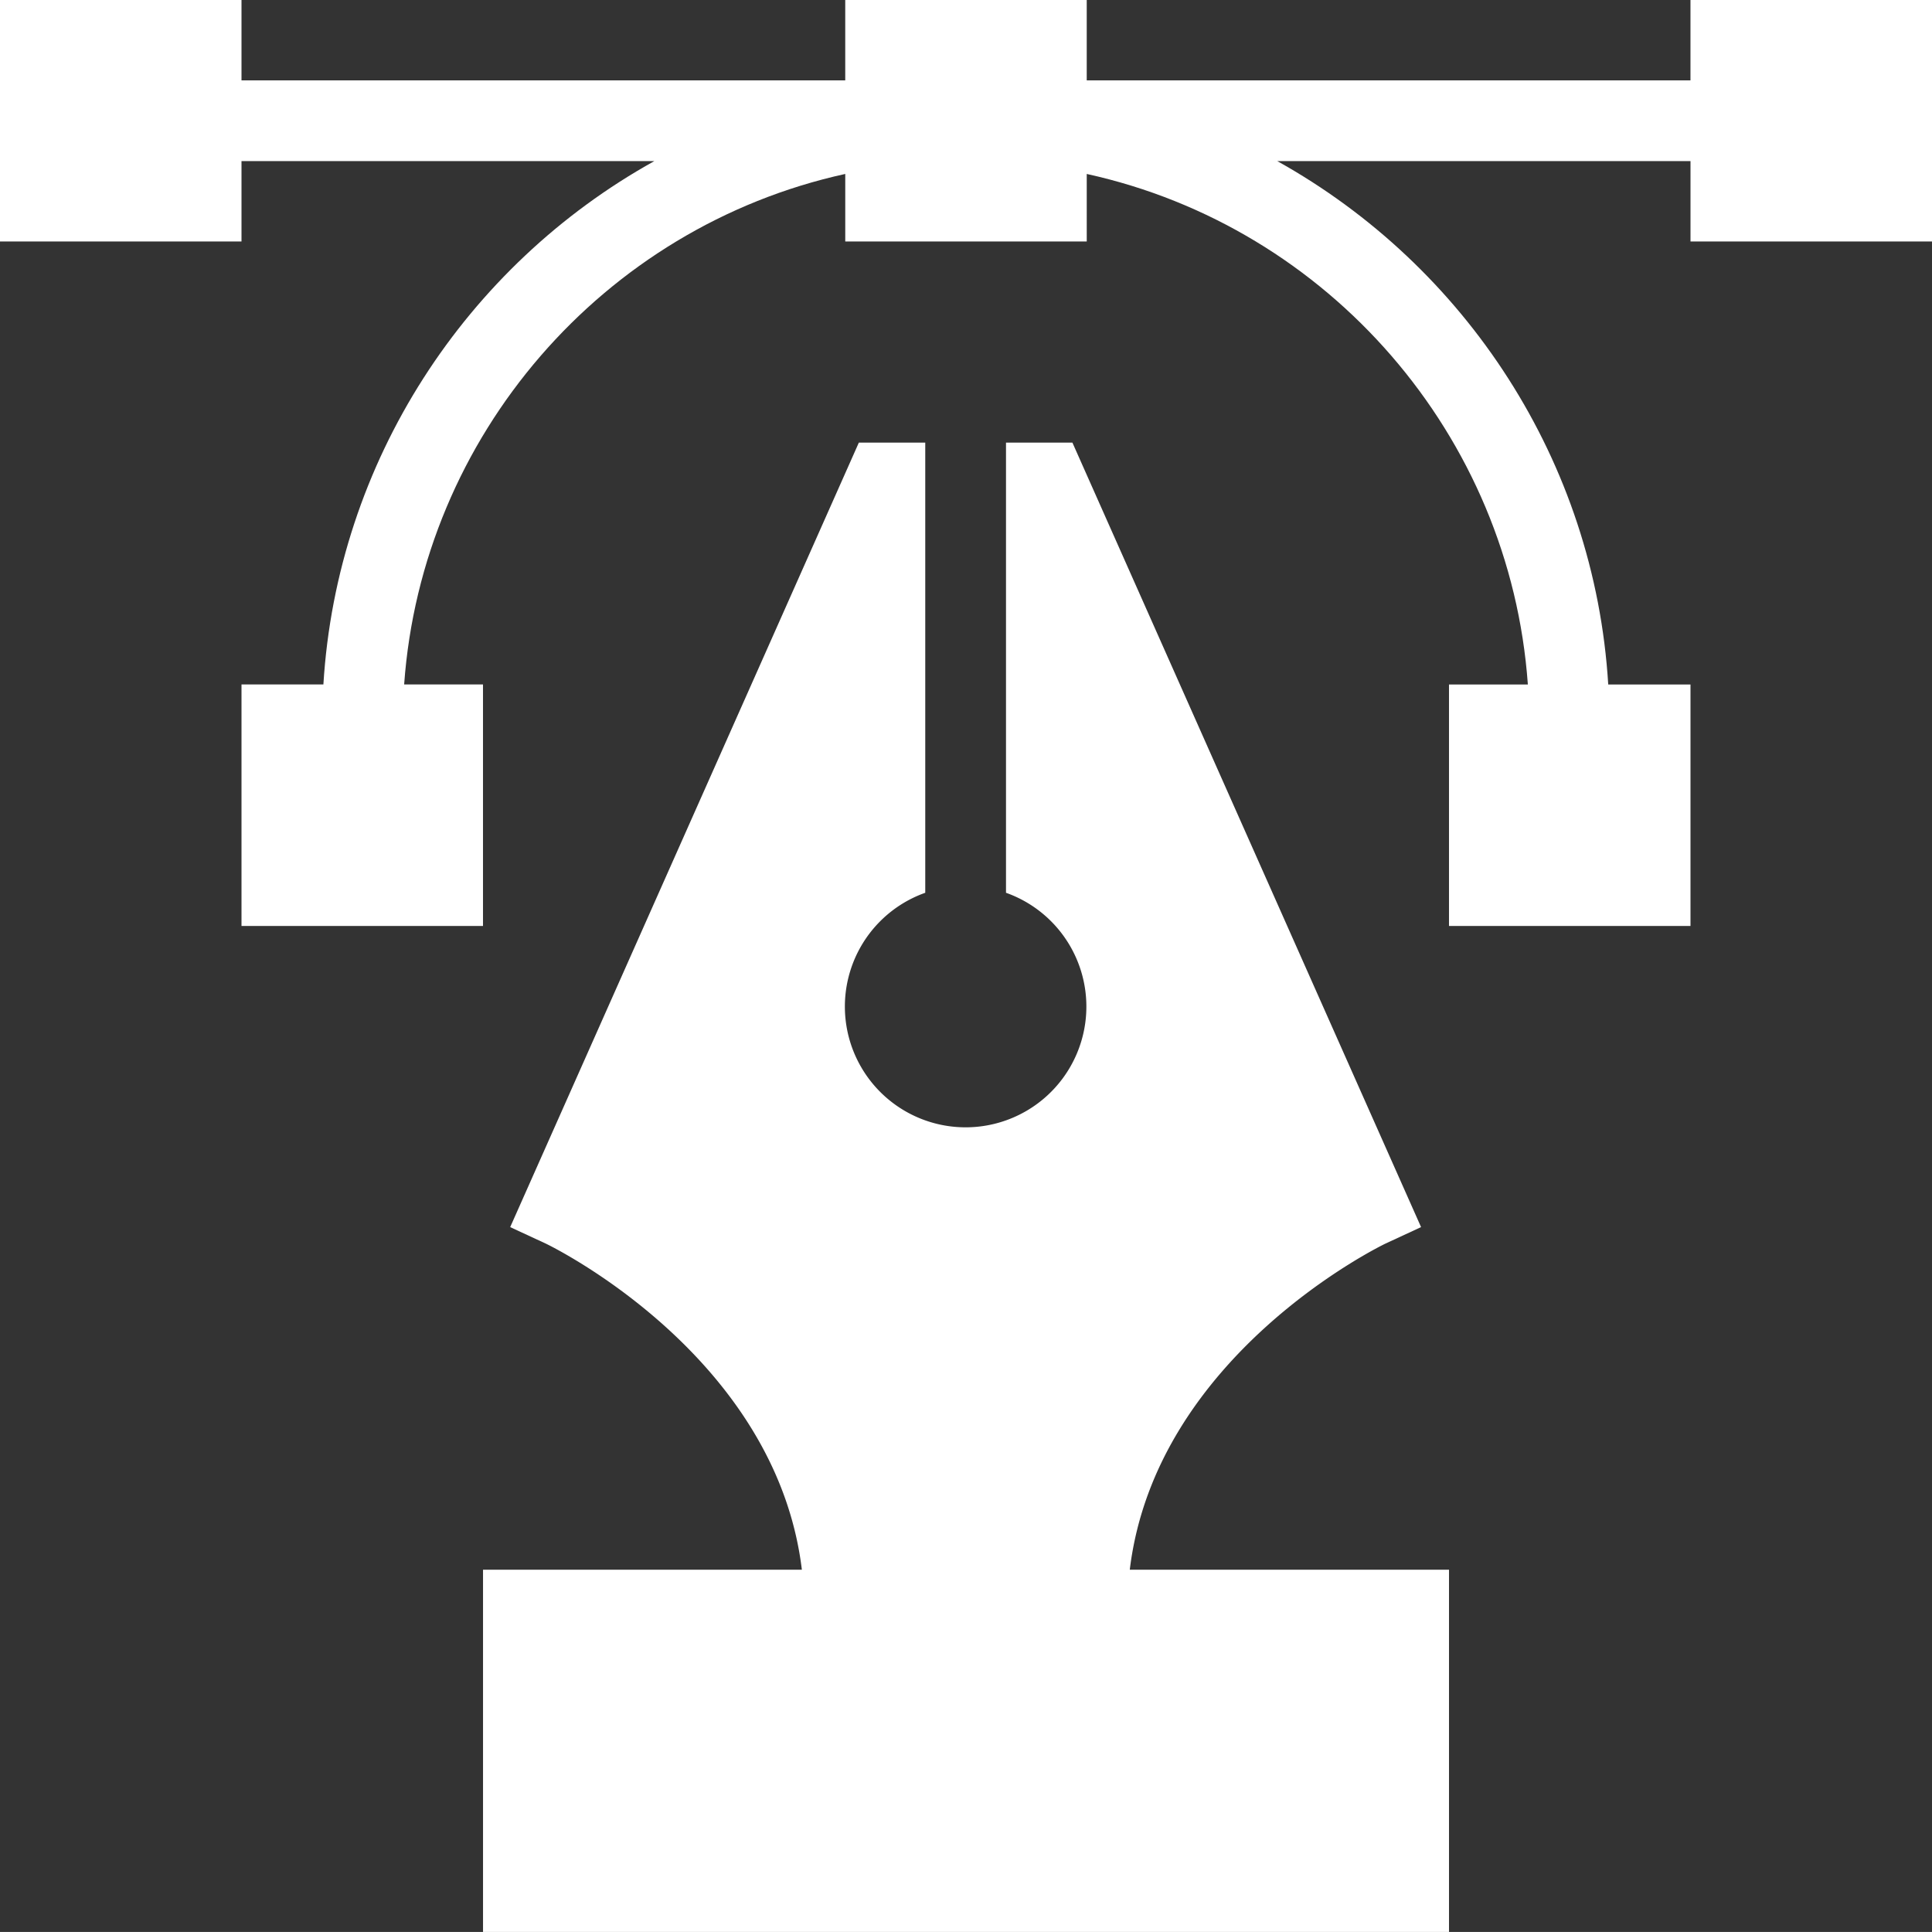 <svg xmlns="http://www.w3.org/2000/svg" width="560.01" height="560" viewBox="0 0 560.01 560">
  <rect x="0" y="0" width="560.01" height="560" fill="#333333" stroke="none"/>
  <g id="Group_973" data-name="Group 973" transform="translate(-1555 -2589.002)">
    <path fill="#fff" id="Path_750" data-name="Path 750" d="M471.52,360.5l10.391-4.812L380.851,128.3H361.6v130.48a35,35,0,1,1-23.406,0V128.3h-19.25l-101.06,227.39,10.391,4.813c.656.328,66.609,32.047,74.156,94.5H210.01V560h280V455H397.479c7.547-62.453,73.391-94.172,74.047-94.5Z" transform="translate(1485 2589.002)"/>
    <path fill="#fff" id="Path_751" data-name="Path 751" d="M560,0V23.3H385V0H315V23.3H140V0H70V70h70V46.7H259.66c-54.578,30.3-91.984,87.062-95.922,151.7H140v70h70v-70H187.145c5.141-71.969,57.641-132.56,127.86-147.98V70h70V50.423c70.219,15.422,122.72,75.906,127.86,147.98H490.006v70h70v-70H536.162c-3.937-64.641-41.344-121.3-95.922-151.7H560.01V70h70V0Z" transform="translate(1485 2589.002)"/>
  </g>
</svg>
